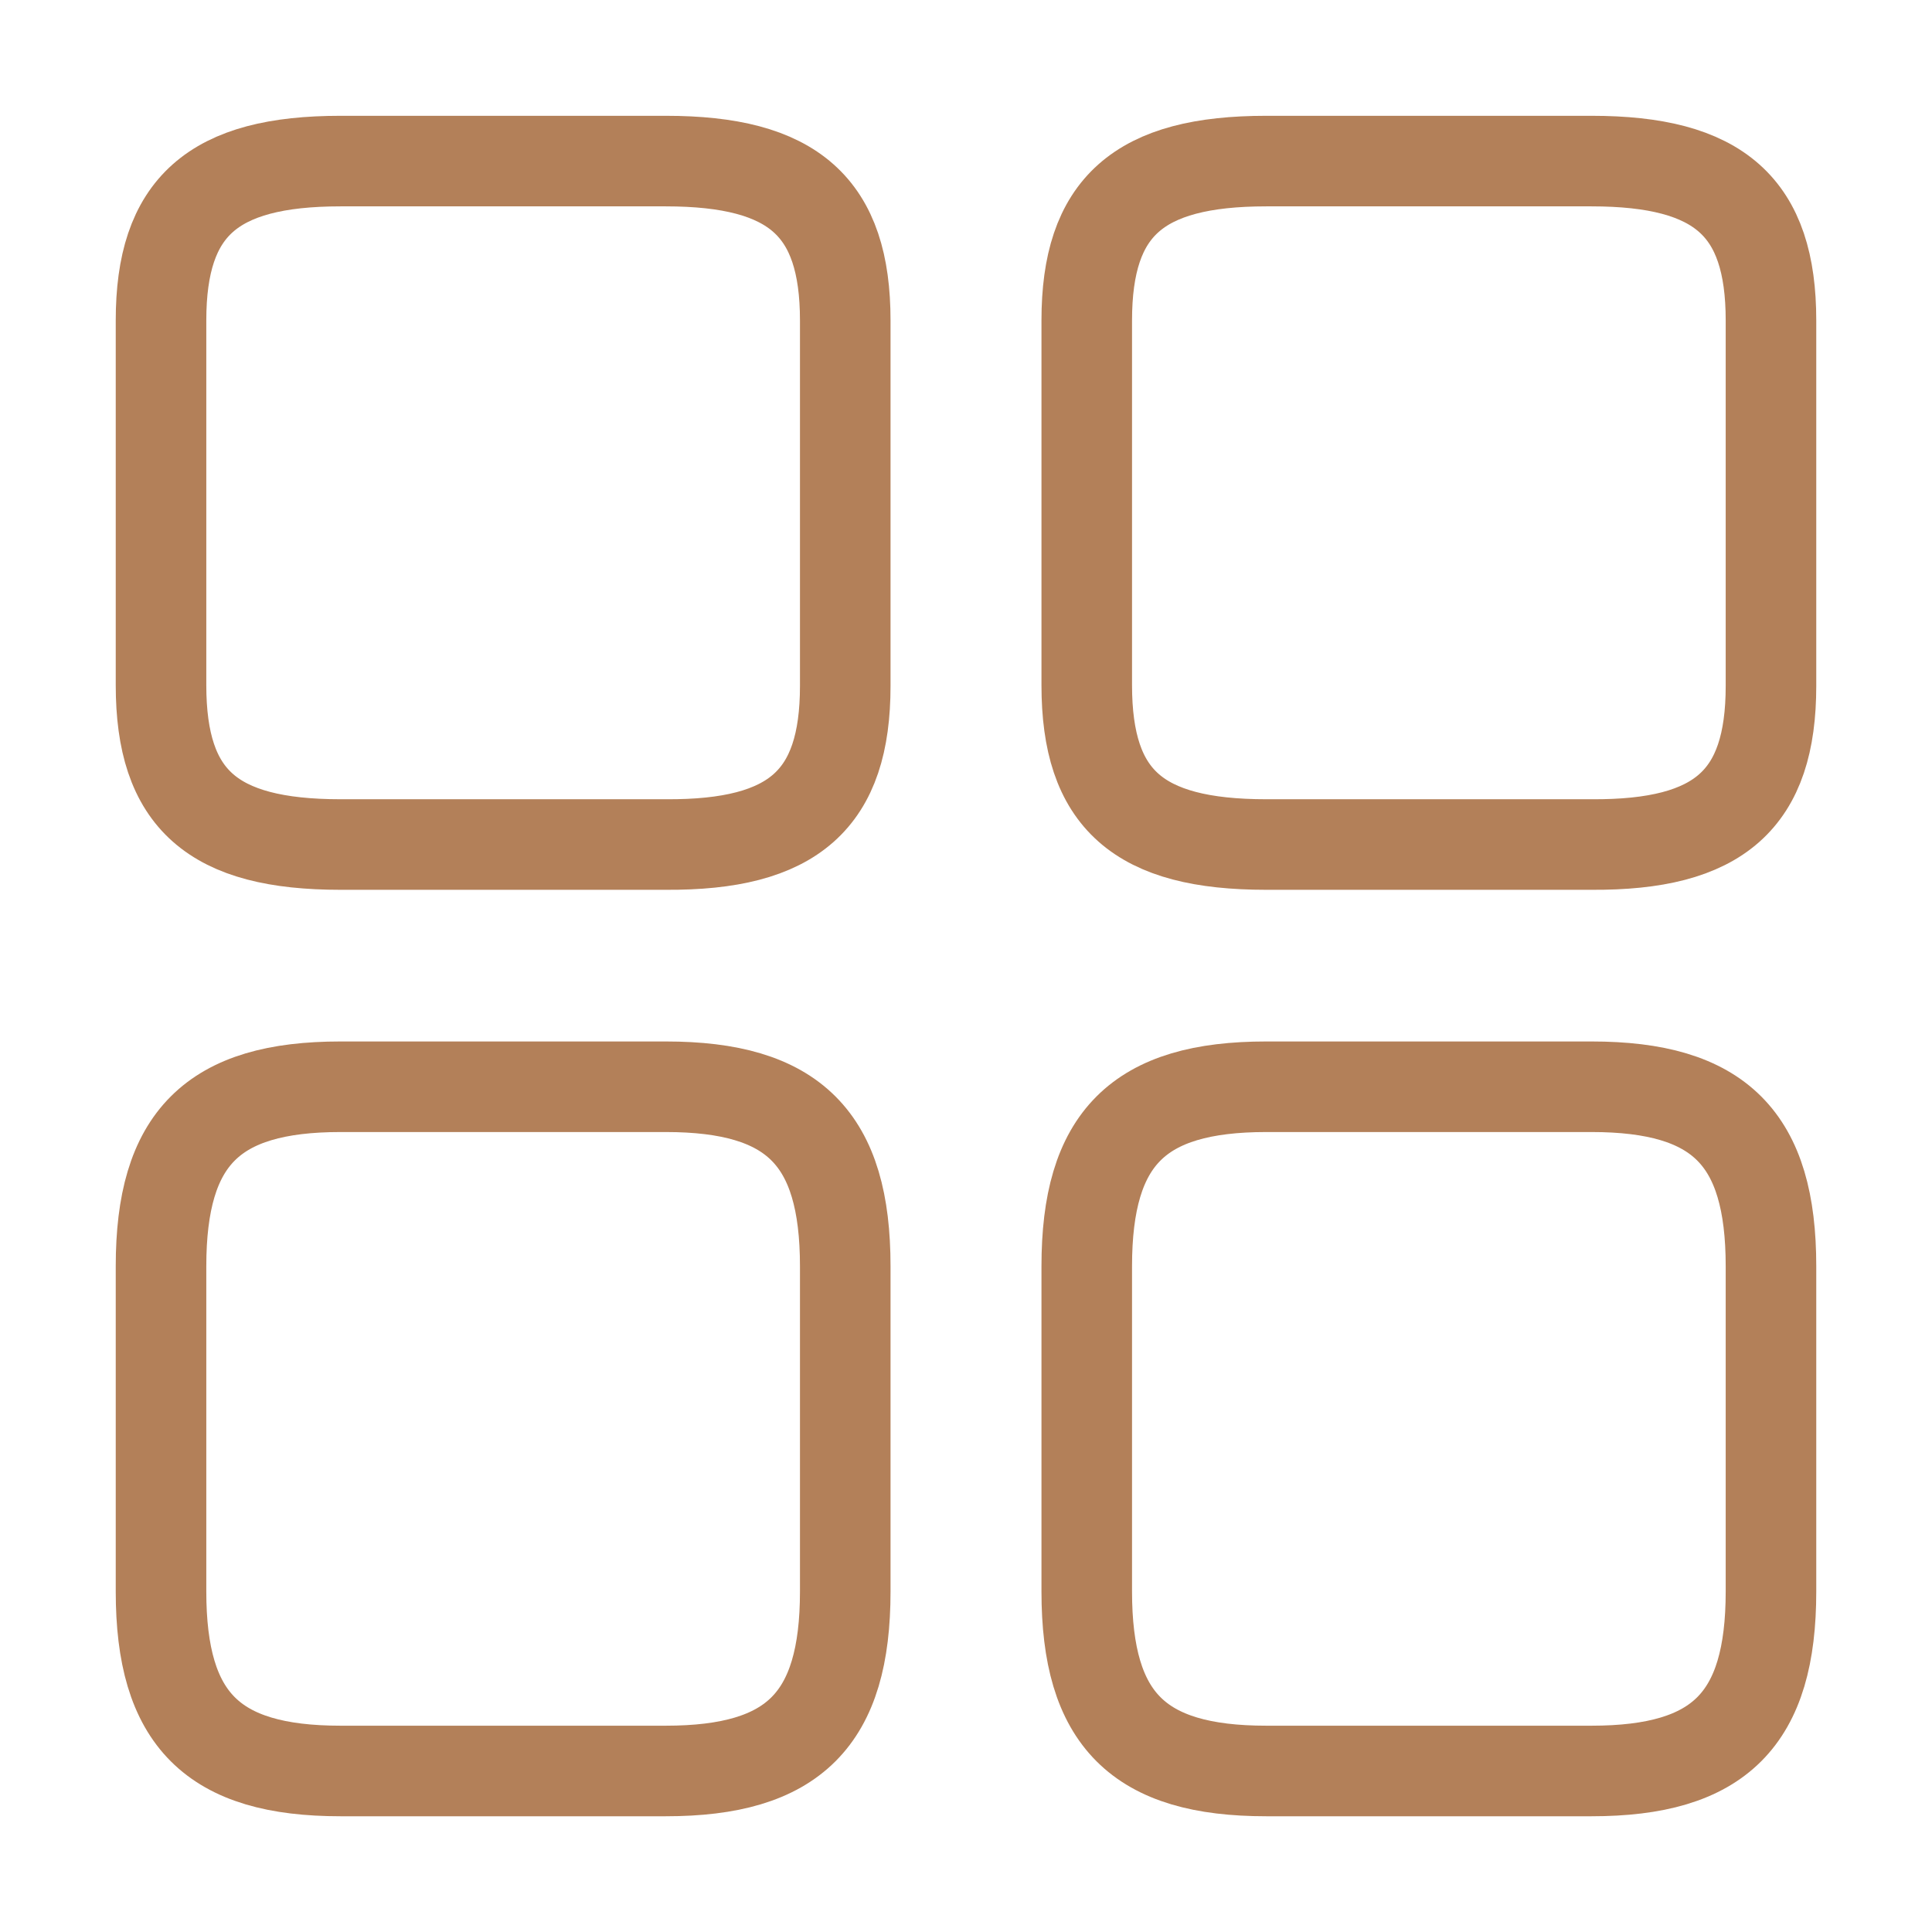 <svg width="32" height="32" viewBox="0 0 32 32" fill="none" xmlns="http://www.w3.org/2000/svg">
<path d="M29.333 11.361V5.308C29.333 3.428 28.48 2.668 26.36 2.668H20.973C18.853 2.668 18 3.428 18 5.308V11.348C18 13.241 18.853 13.988 20.973 13.988H26.36C28.48 14.001 29.333 13.241 29.333 11.361Z" stroke="#B38059" stroke-width="1.5" stroke-linecap="round" stroke-linejoin="round"/>
<path d="M29.333 26.36V20.973C29.333 18.853 28.48 18 26.36 18H20.973C18.853 18 18 18.853 18 20.973V26.36C18 28.48 18.853 29.333 20.973 29.333H26.36C28.48 29.333 29.333 28.48 29.333 26.36Z" stroke="#B38059" stroke-width="1.5" stroke-linecap="round" stroke-linejoin="round"/>
<path d="M14 11.361V5.308C14 3.428 13.147 2.668 11.027 2.668H5.64C3.52 2.668 2.667 3.428 2.667 5.308V11.348C2.667 13.241 3.52 13.988 5.64 13.988H11.027C13.147 14.001 14 13.241 14 11.361Z" stroke="#B38059" stroke-width="1.5" stroke-linecap="round" stroke-linejoin="round"/>
<path d="M14 26.36V20.973C14 18.853 13.147 18 11.027 18H5.64C3.52 18 2.667 18.853 2.667 20.973V26.36C2.667 28.48 3.52 29.333 5.64 29.333H11.027C13.147 29.333 14 28.48 14 26.36Z" stroke="#B38059" stroke-width="1.5" stroke-linecap="round" stroke-linejoin="round"/>
</svg>
